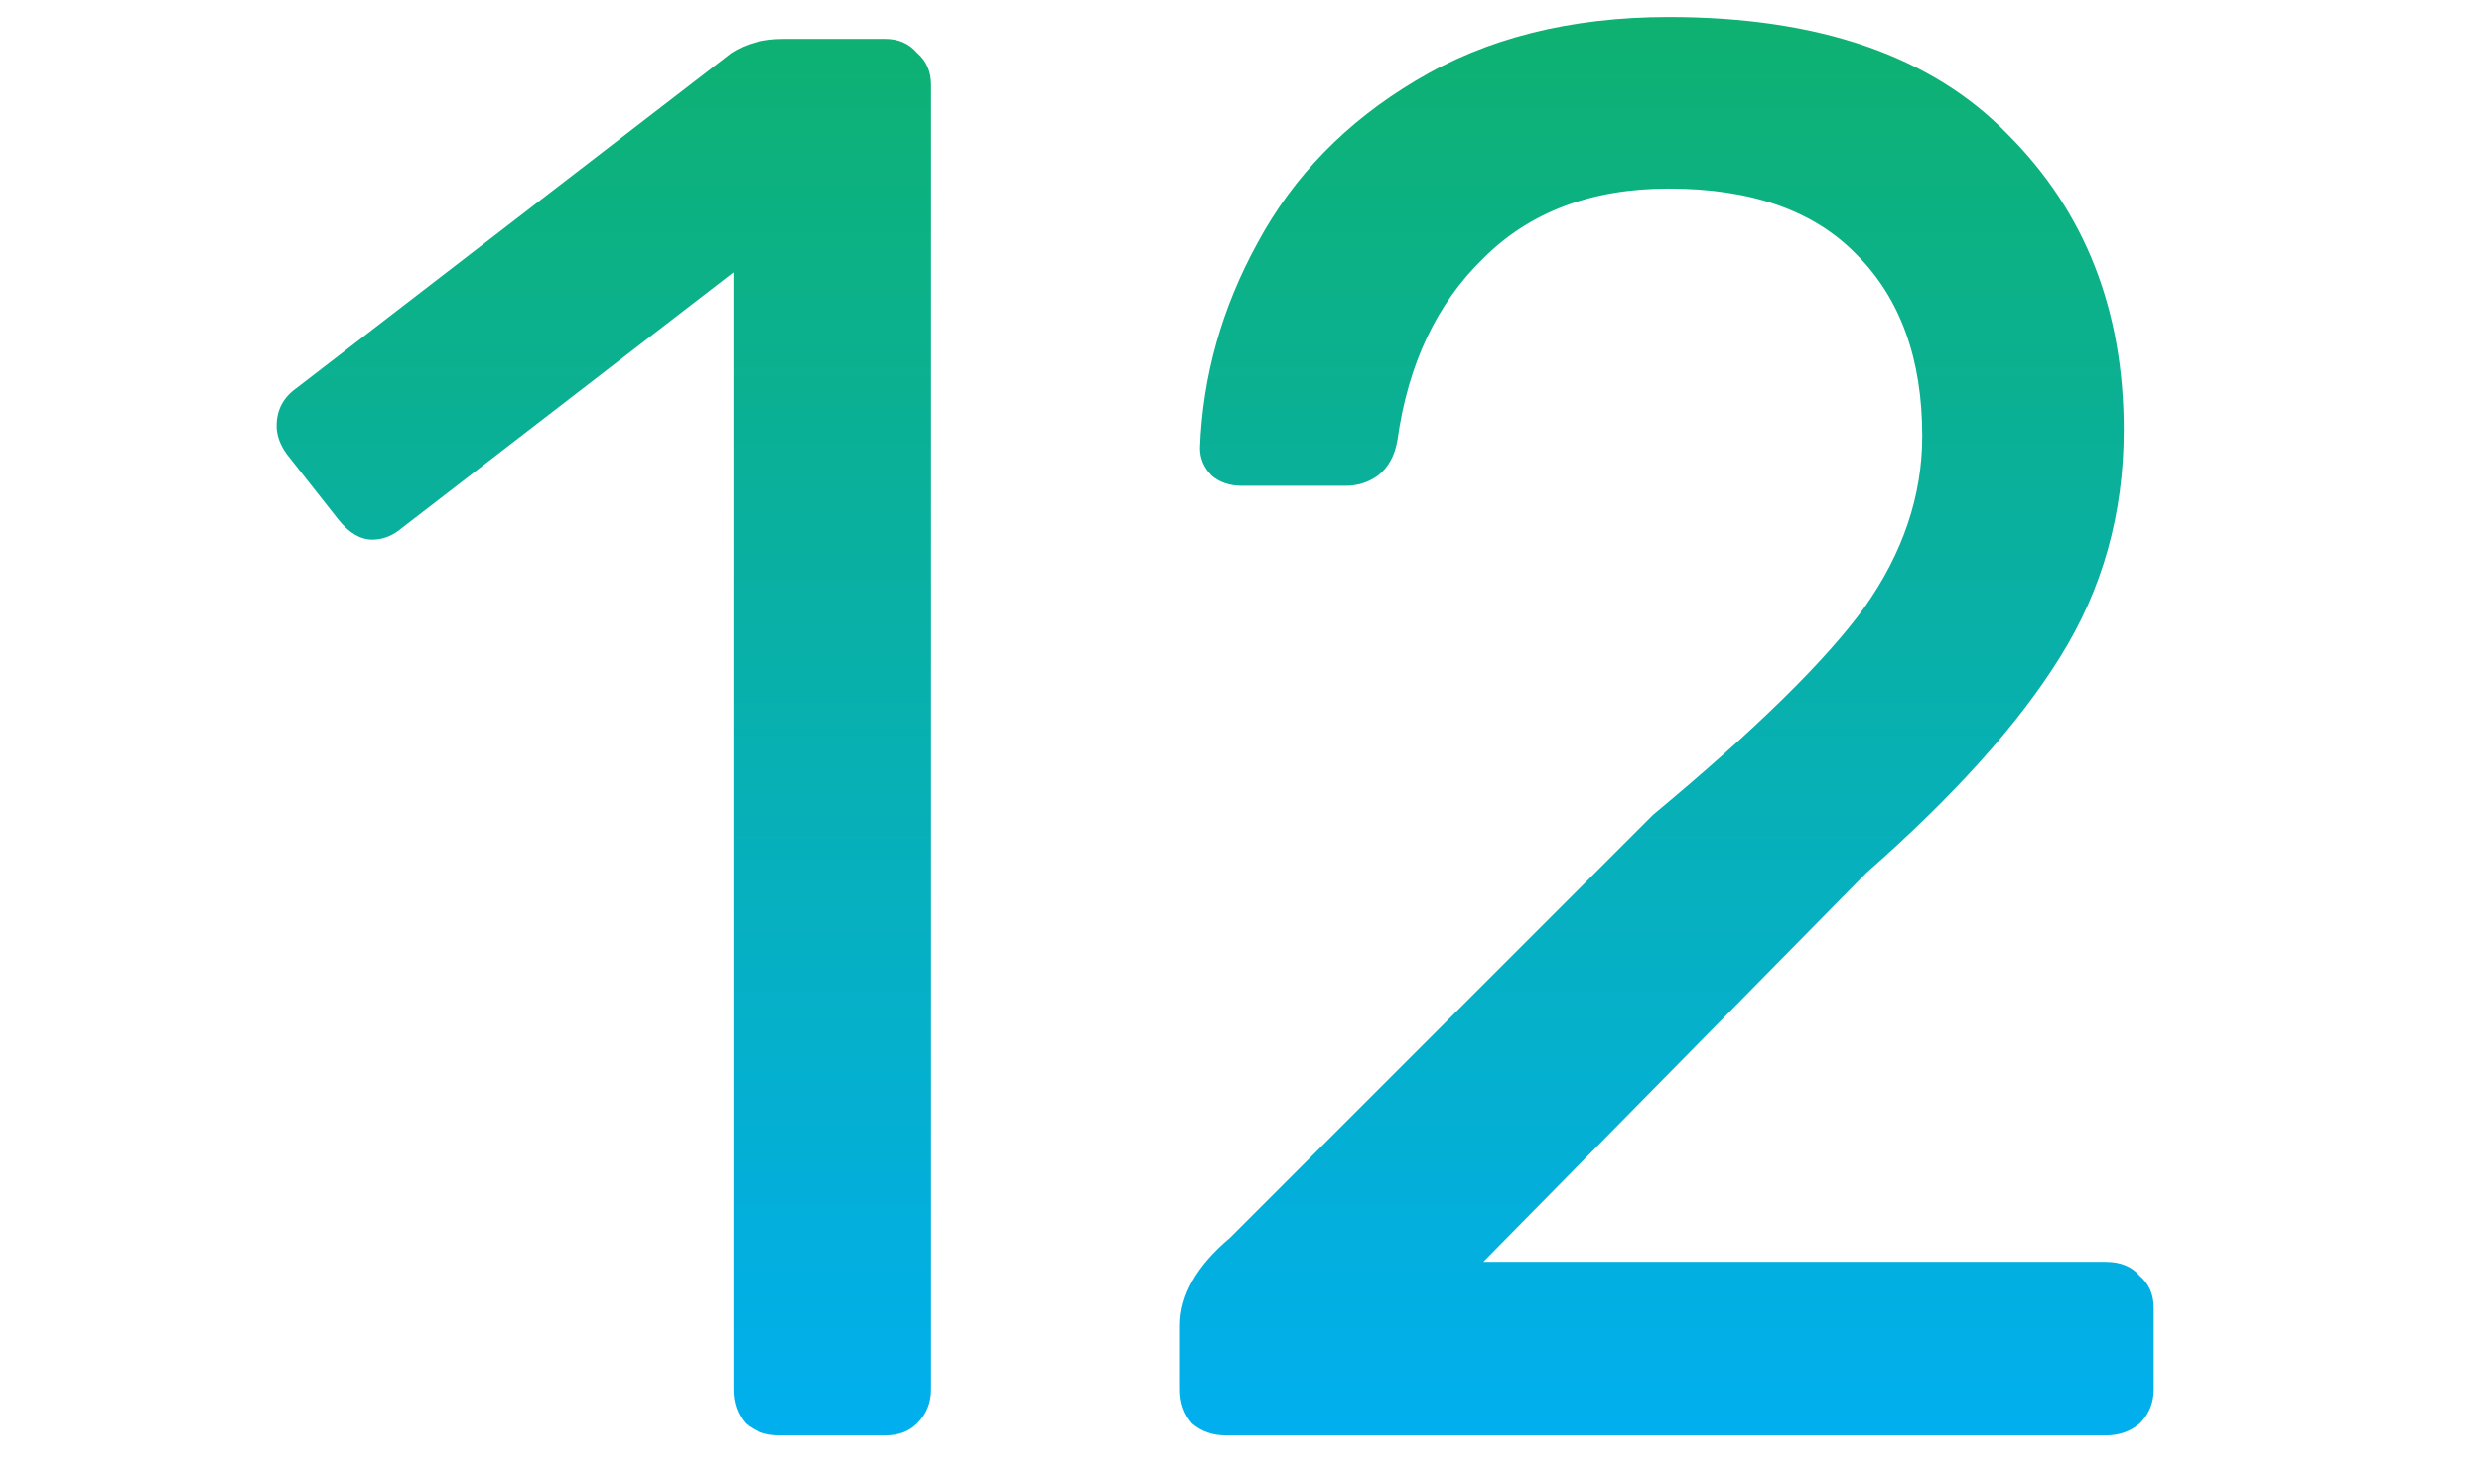 <?xml version="1.0" encoding="UTF-8"?> <svg xmlns="http://www.w3.org/2000/svg" width="102" height="61" viewBox="0 0 102 61" fill="none"> <path d="M32.031 59C31.485 59 31.02 58.836 30.637 58.508C30.309 58.125 30.145 57.661 30.145 57.114V11.194L16.533 21.69C16.151 22.018 15.741 22.182 15.303 22.182C14.811 22.182 14.347 21.909 13.909 21.362L11.777 18.656C11.504 18.273 11.367 17.891 11.367 17.508C11.367 16.852 11.641 16.333 12.187 15.95L30.063 2.174C30.665 1.791 31.375 1.6 32.195 1.6H36.377C36.924 1.6 37.361 1.791 37.689 2.174C38.072 2.502 38.263 2.939 38.263 3.486V57.114C38.263 57.661 38.072 58.125 37.689 58.508C37.361 58.836 36.924 59 36.377 59H32.031ZM50.378 59C49.831 59 49.366 58.836 48.984 58.508C48.656 58.125 48.492 57.661 48.492 57.114V54.49C48.492 53.233 49.175 52.03 50.542 50.882L67.926 33.498C72.135 29.999 75.032 27.157 76.618 24.97C78.203 22.729 78.996 20.378 78.996 17.918C78.996 14.747 78.094 12.26 76.29 10.456C74.54 8.652 71.971 7.75 68.582 7.75C65.411 7.75 62.869 8.707 60.956 10.62C59.042 12.479 57.867 14.966 57.43 18.082C57.32 18.738 57.047 19.23 56.61 19.558C56.227 19.831 55.79 19.968 55.298 19.968H51.034C50.542 19.968 50.132 19.831 49.804 19.558C49.476 19.23 49.312 18.847 49.312 18.41C49.421 15.458 50.214 12.643 51.69 9.964C53.166 7.231 55.325 5.017 58.168 3.322C61.065 1.573 64.536 0.698 68.582 0.698C74.759 0.698 79.406 2.311 82.522 5.536C85.692 8.707 87.278 12.752 87.278 17.672C87.278 21.116 86.403 24.232 84.654 27.02C82.959 29.753 80.308 32.705 76.7 35.876L60.956 51.866H86.54C87.141 51.866 87.606 52.057 87.934 52.44C88.316 52.768 88.508 53.205 88.508 53.752V57.114C88.508 57.661 88.316 58.125 87.934 58.508C87.551 58.836 87.086 59 86.54 59H50.378Z" fill="url(#paint0_linear)"></path> <defs> <linearGradient id="paint0_linear" x1="51" y1="59" x2="51" y2="1" gradientUnits="userSpaceOnUse"> <stop stop-color="#01AFEF"></stop> <stop offset="1" stop-color="#0EB171"></stop> </linearGradient> </defs> </svg> 